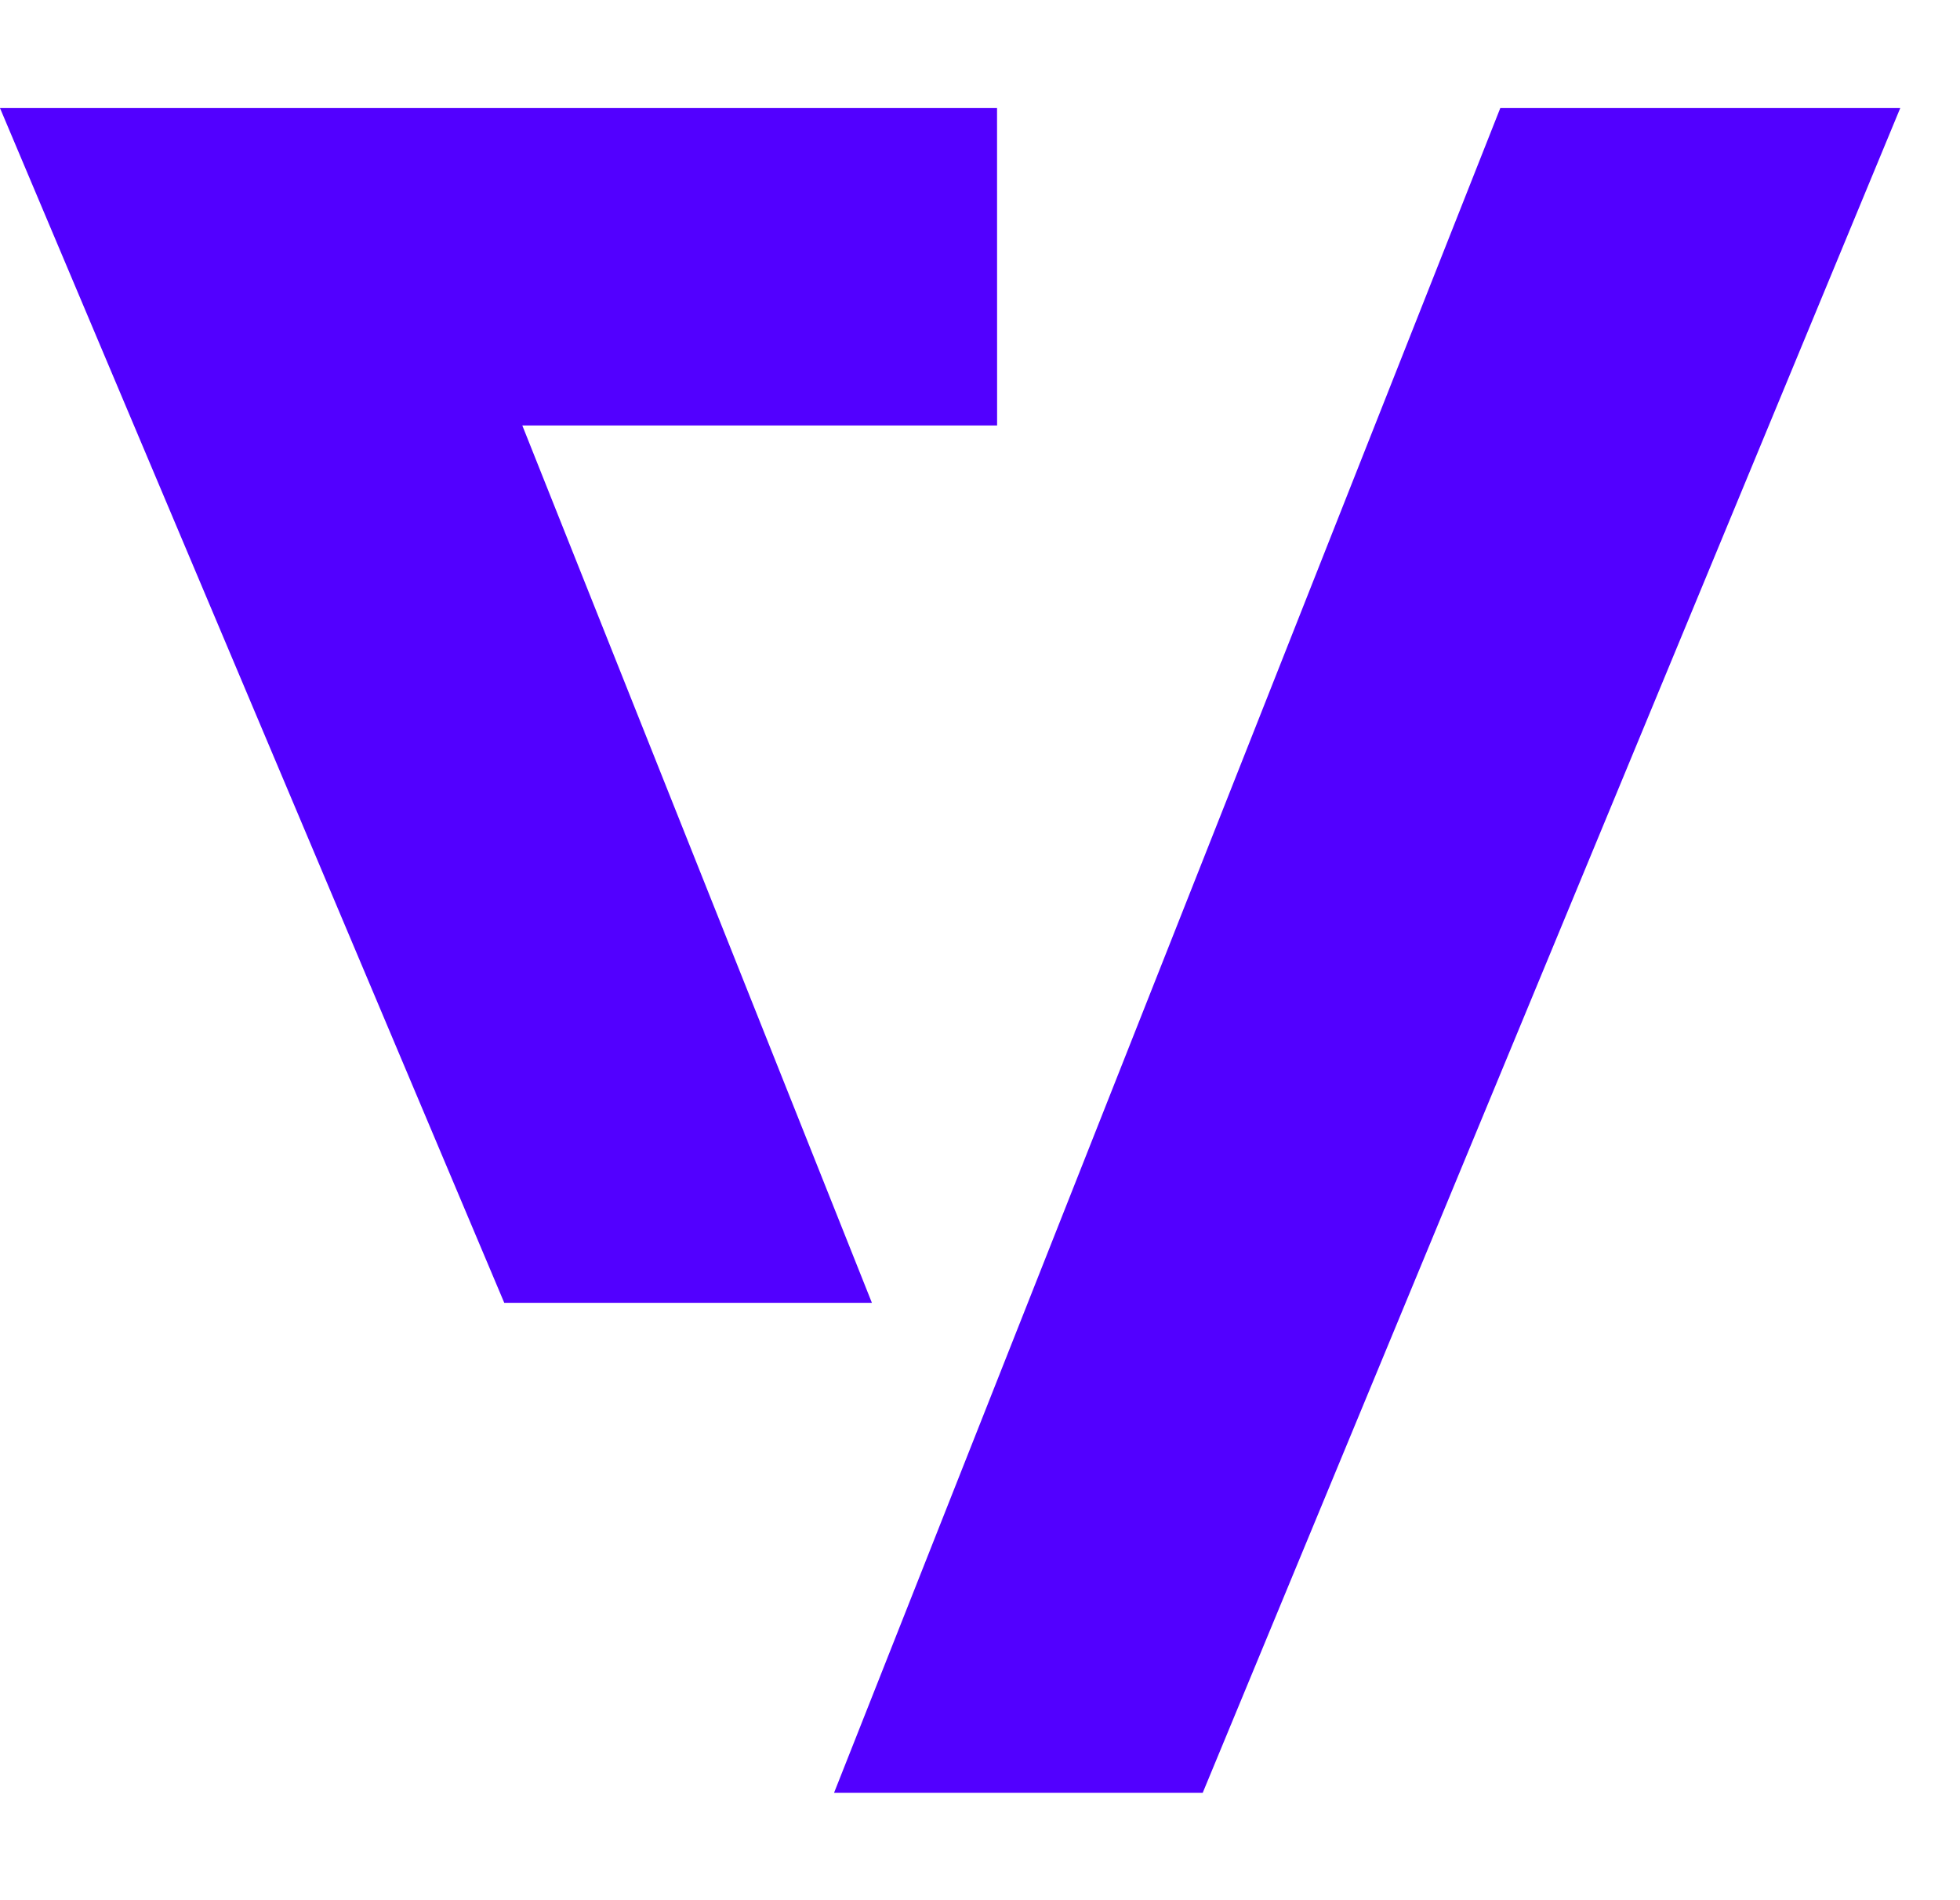 <svg xmlns="http://www.w3.org/2000/svg" width="33" height="32" fill="none"><path fill="#5200FF" d="M16.787 1.82H0L8.49 21.94h6.19L8.794 7.165h7.994zM14.043 30.191 25.26 1.82h6.734L20.25 30.191z"/></svg>